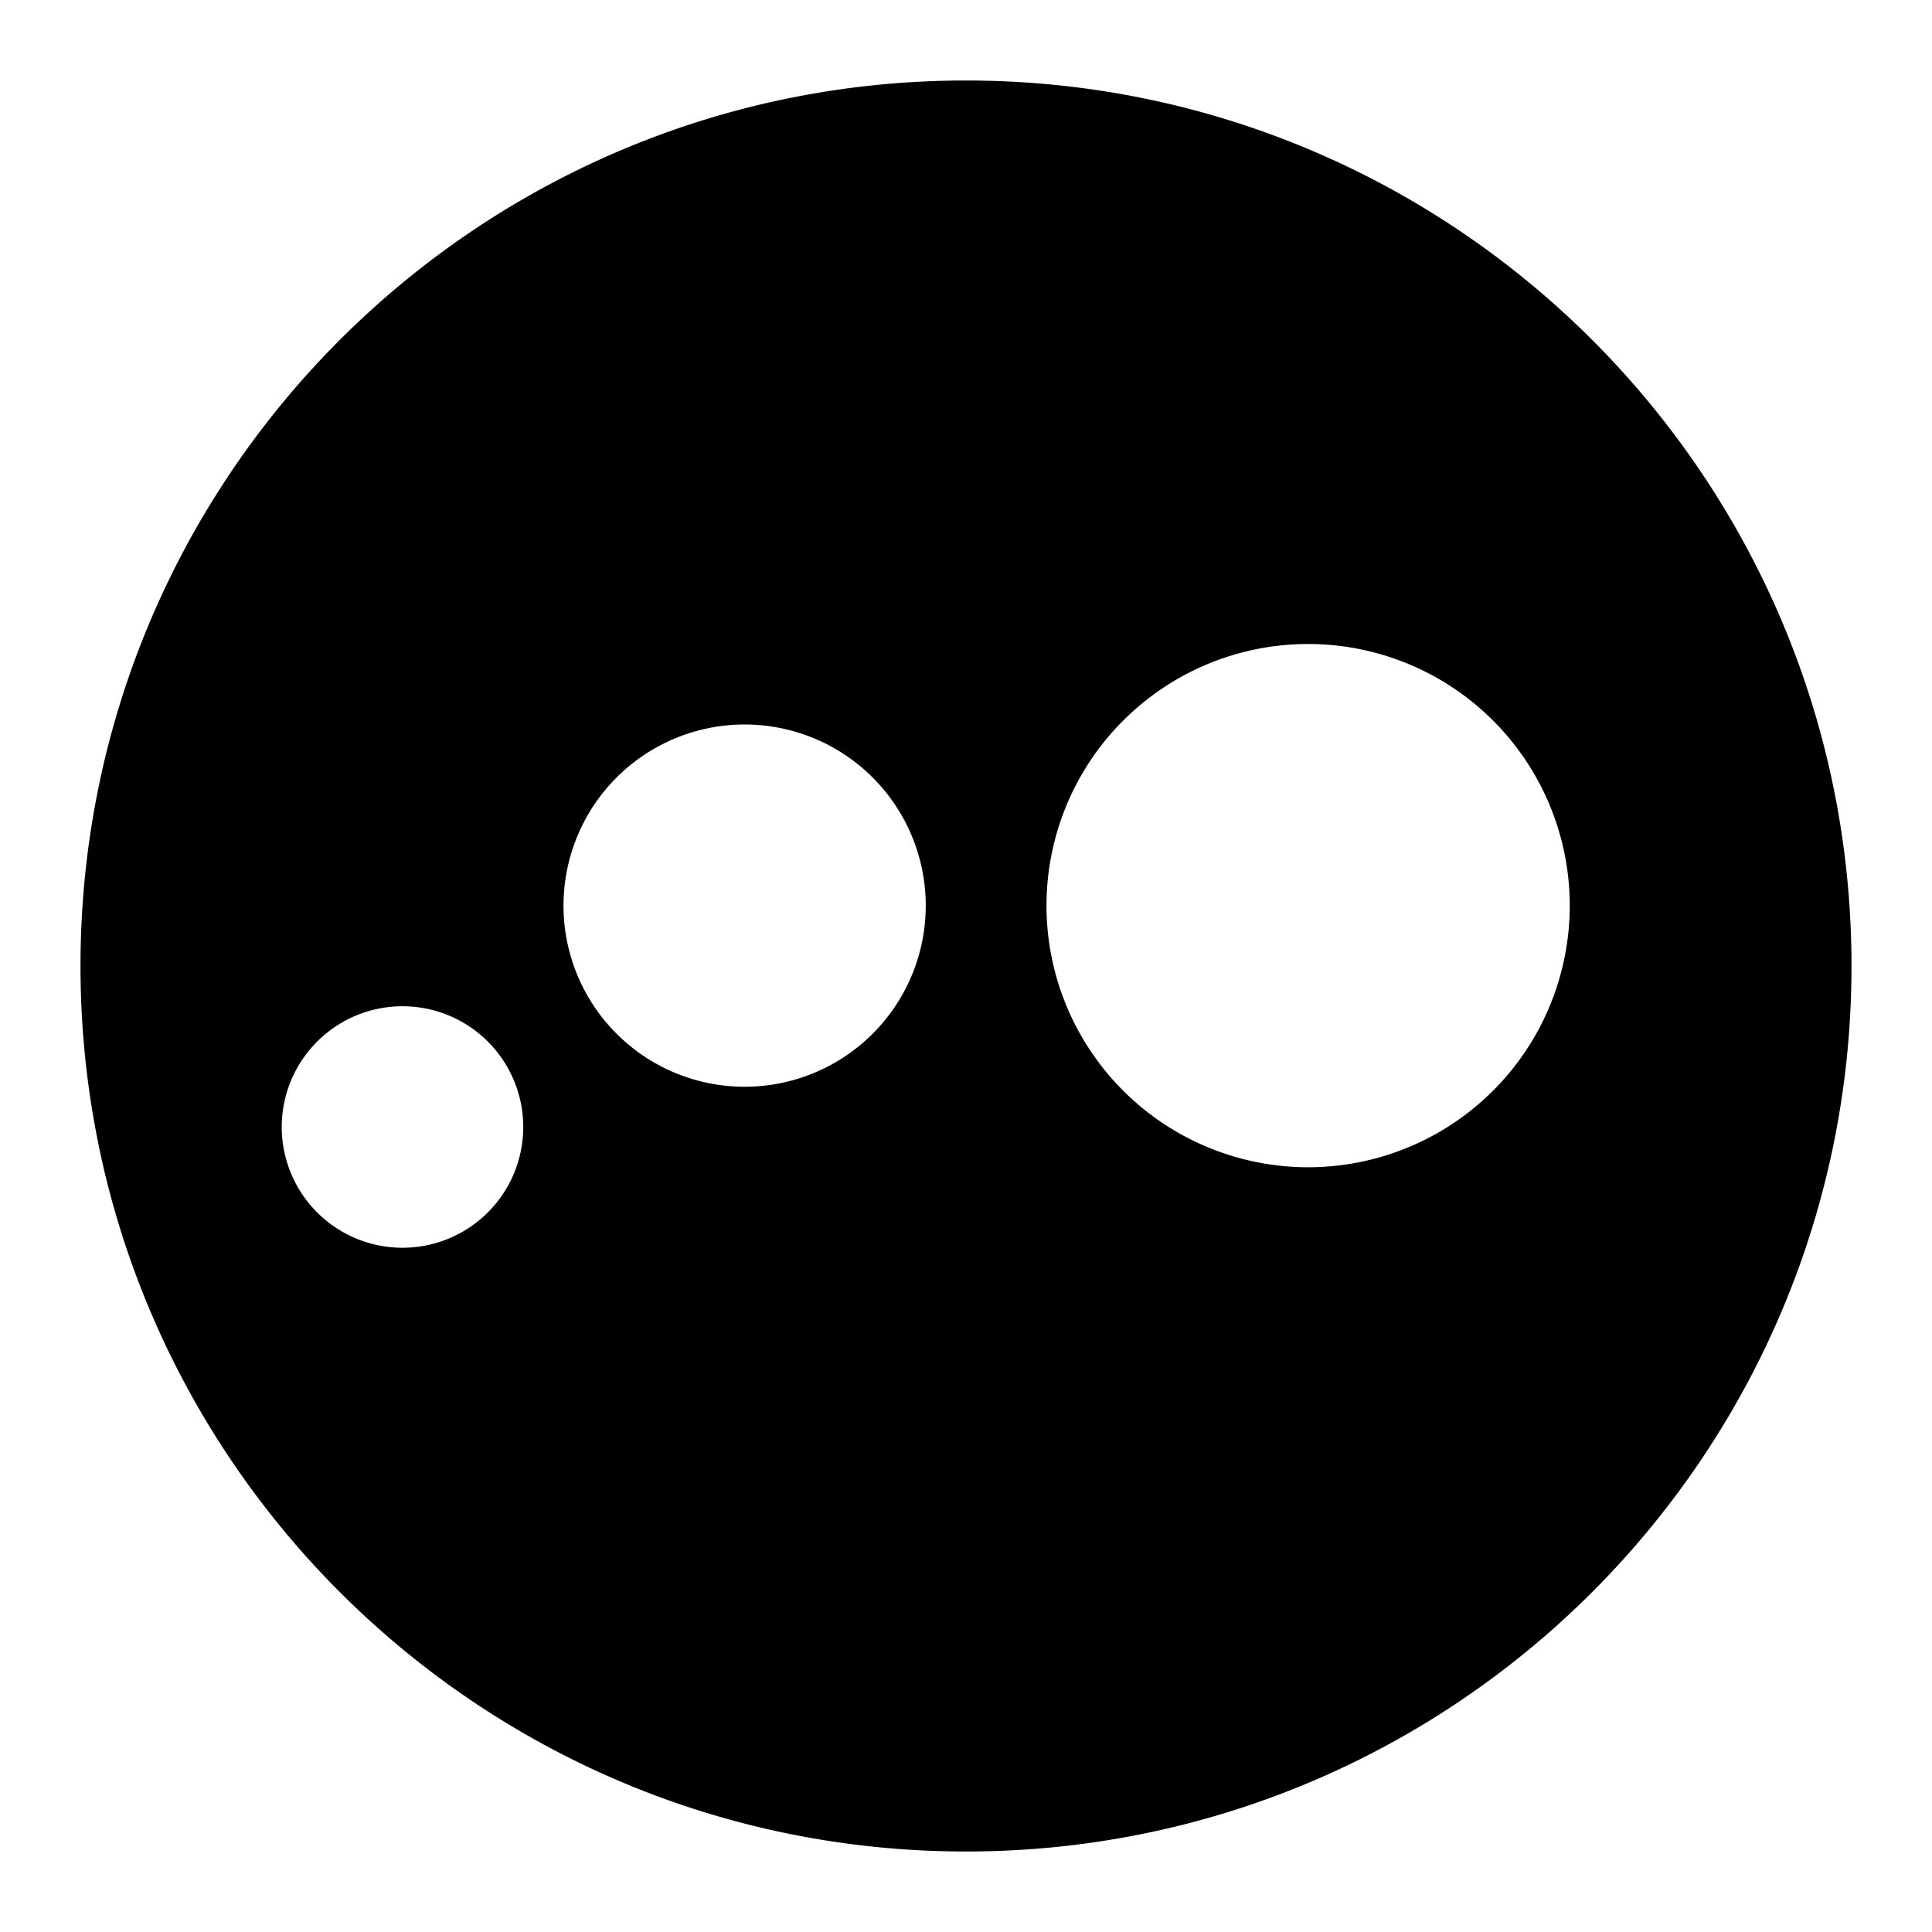 <svg xmlns="http://www.w3.org/2000/svg" fill="none" viewBox="0 0 24 24" id="Logmein-Logo-2--Streamline-Logos">
  <desc>
    Logmein Logo 2 Streamline Icon: https://streamlinehq.com
  </desc>
  <path fill="#000000" fill-rule="evenodd" d="M12 23c6.075 0 11 -4.925 11 -11S18.075 1 12 1 1 5.925 1 12s4.925 11 11 11Zm4.25 -8.5a3.25 3.25 0 1 0 0 -6.5 3.25 3.25 0 0 0 0 6.5Zm-4.75 -3.25a2.25 2.25 0 1 1 -4.5 0 2.25 2.25 0 0 1 4.5 0ZM5 15.5a1.5 1.5 0 1 0 0 -3 1.5 1.5 0 0 0 0 3Z" clip-rule="evenodd" stroke-width="1"></path>
</svg>